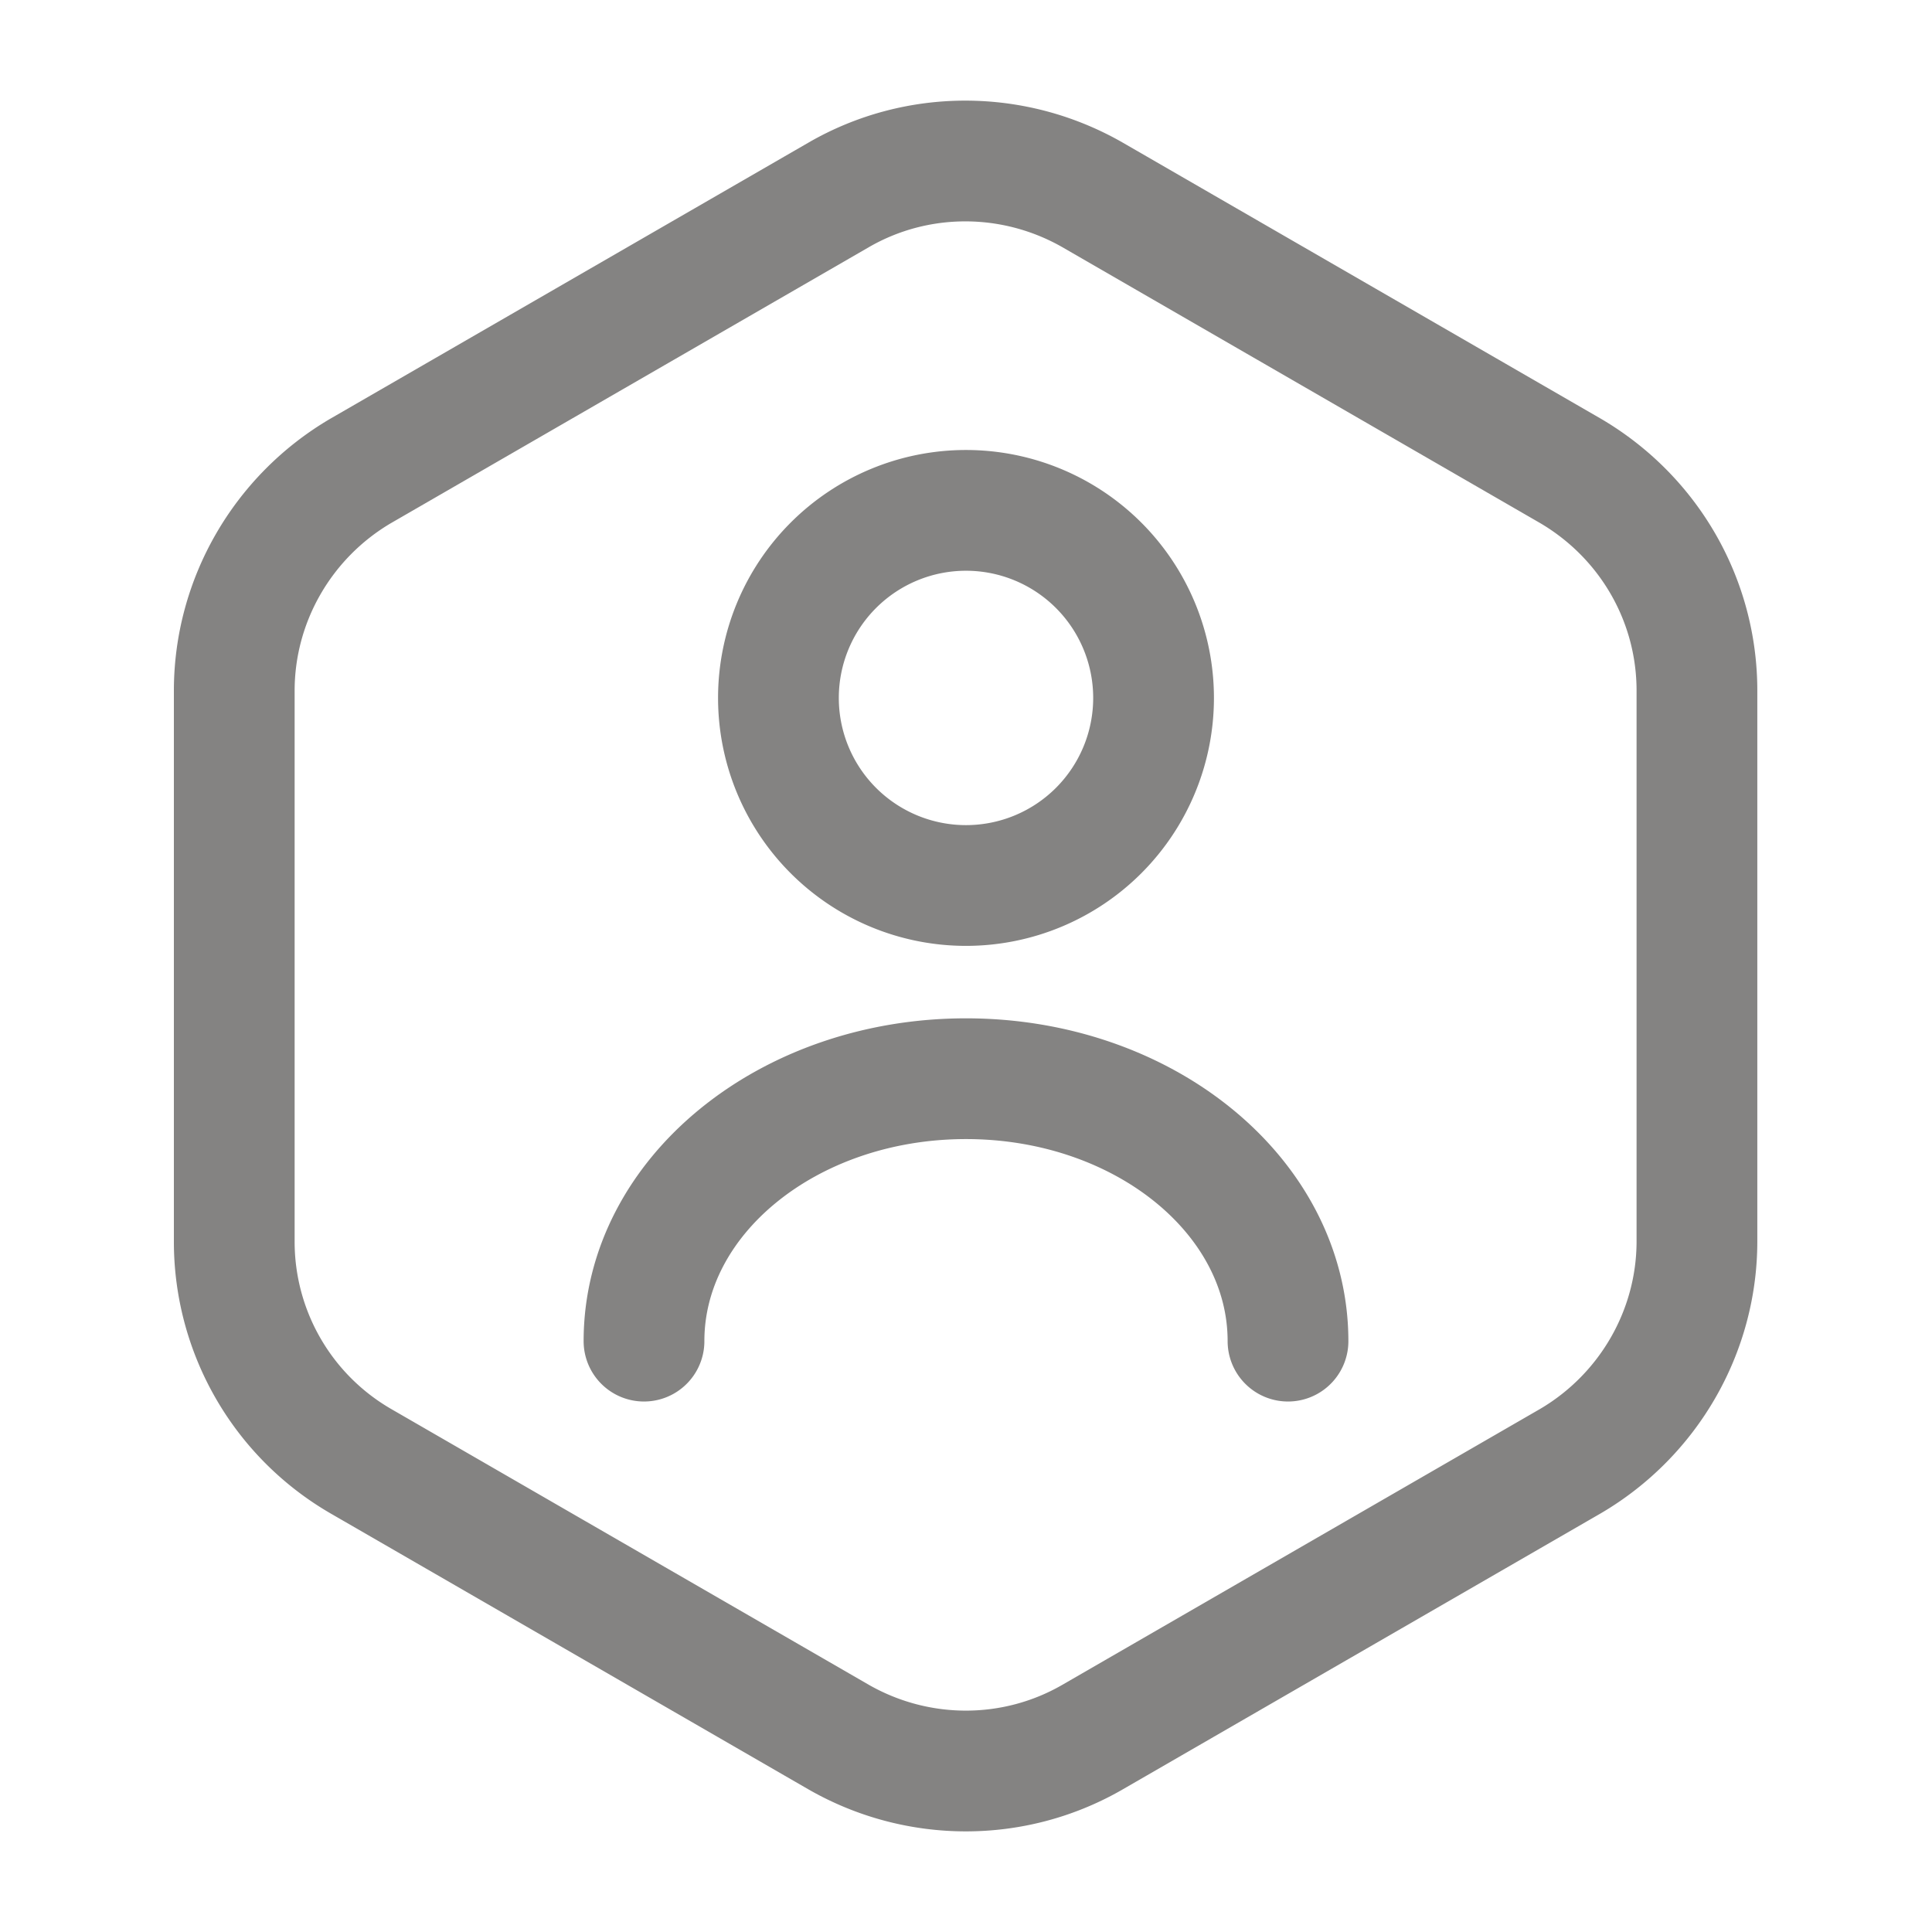 <svg width="24" height="24" viewBox="0 0 24 24" fill="none" xmlns="http://www.w3.org/2000/svg">
    <path d="M21.08 8.58v6.84c0 1.12-.6 2.16-1.57 2.73l-5.94 3.43c-.97.56-2.17.56-3.15 0l-5.94-3.43a3.15 3.15 0 0 1-1.57-2.73V8.58c0-1.12.6-2.16 1.57-2.73l5.94-3.43c.97-.56 2.17-.56 3.15 0l5.94 3.43c.97.57 1.57 1.6 1.57 2.73z" stroke="#848382" stroke-width="1.5" stroke-linecap="round" stroke-linejoin="round"/>
    <path d="M12 11a2.33 2.33 0 1 0 0-4.66A2.33 2.33 0 0 0 12 11zM16 16.66c0-1.8-1.79-3.26-4-3.26s-4 1.46-4 3.26" stroke="#848382" stroke-width="1.5" stroke-linecap="round" stroke-linejoin="round"/>
</svg>
